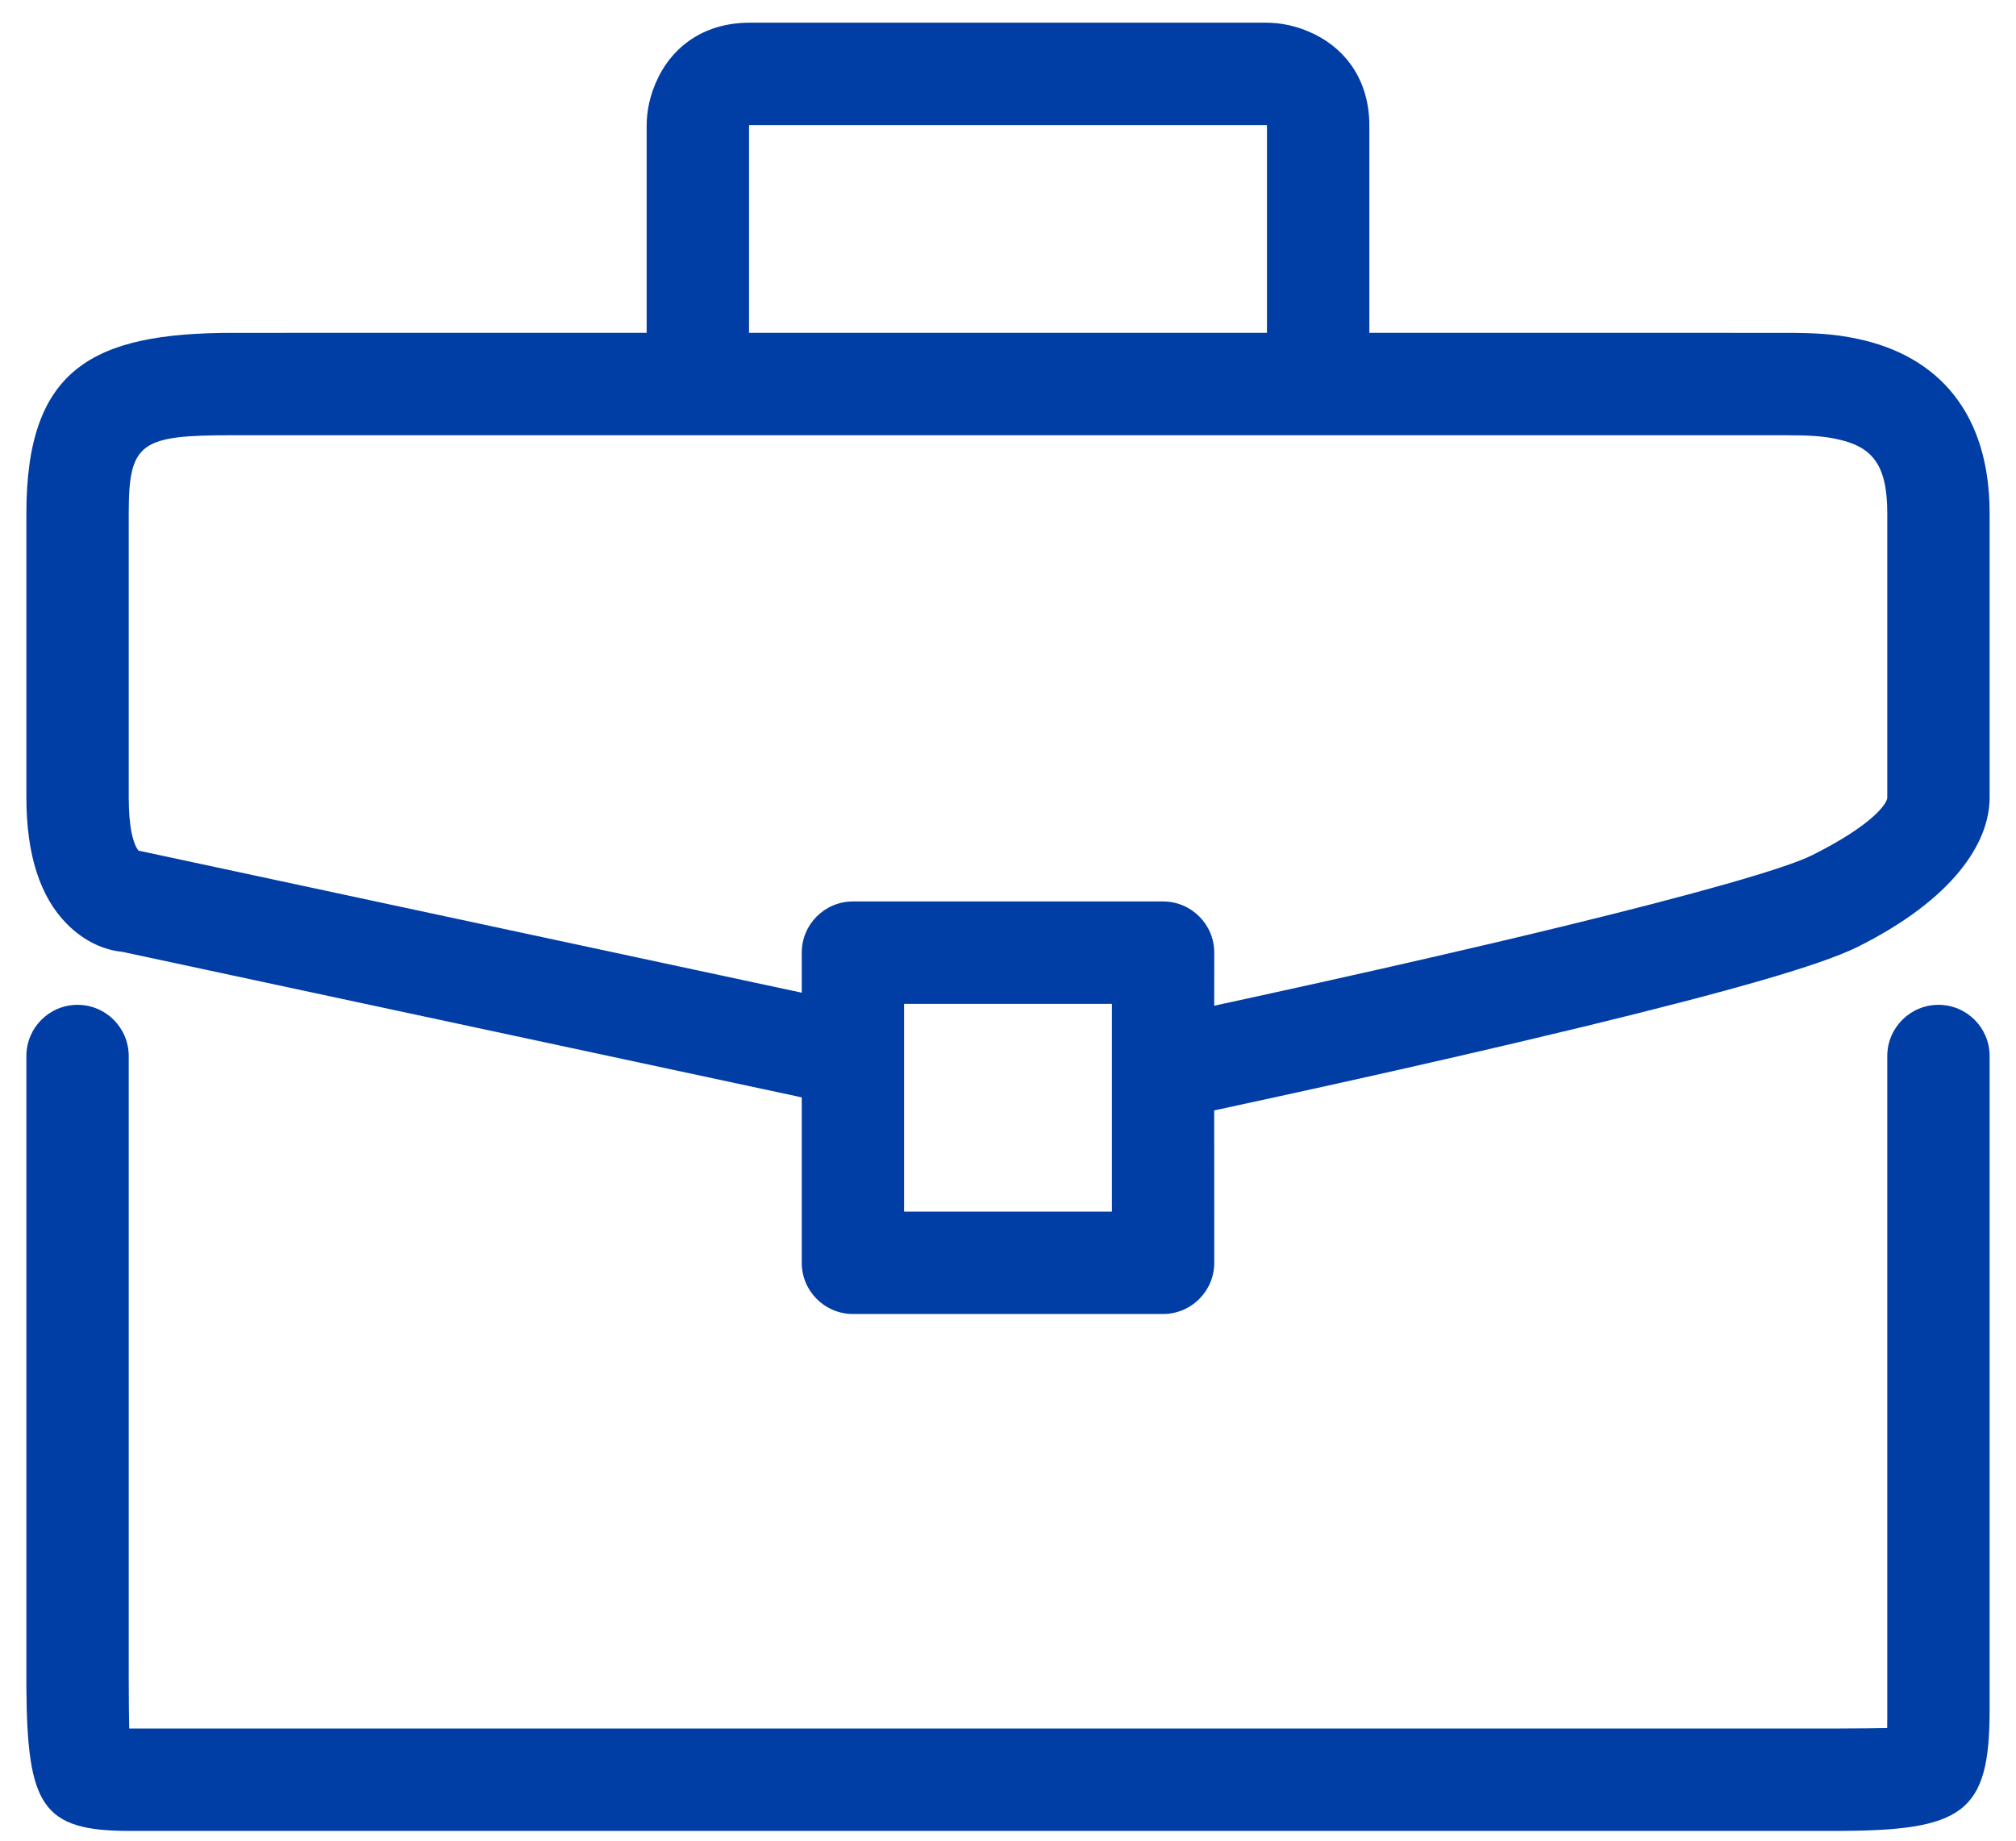 <?xml version="1.0" encoding="UTF-8"?>
<svg width="46px" height="42px" viewBox="0 0 46 42" version="1.1" xmlns="http://www.w3.org/2000/svg" xmlns:xlink="http://www.w3.org/1999/xlink">
    <title>__ / Icons / Decorative / Independent Agents Copy</title>
    <g id="KV-guideline" stroke="none" stroke-width="1" fill="none" fill-rule="evenodd">
        <g id="__-/-Icons-/-Decorative-/-Independent-Agents-Copy" transform="translate(0, -2)" fill="#003DA5">
            <path d="M44.231,24.928 C44.876,24.928 45.398,25.451 45.398,26.096 L45.398,41.019 C45.398,43.374 44.801,43.777 41.872,43.777 L2.949,43.777 C0.963,43.777 0.62,43.205 0.602,40.495 L0.602,26.096 C0.602,25.451 1.124,24.928 1.769,24.928 C2.414,24.928 2.937,25.451 2.937,26.096 L2.937,40.25 C2.937,40.818 2.942,41.2 2.948,41.441 L41.872,41.441 C42.466,41.441 42.846,41.433 43.061,41.43 C43.062,41.353 43.063,41.26 43.063,41.143 L43.063,26.096 C43.063,25.451 43.586,24.928 44.231,24.928 Z M28.897,2.518 C29.21,2.518 29.597,2.583 30.009,2.789 C30.76,3.164 31.245,3.891 31.245,4.865 L31.245,9.583 L31.244,9.594 L40.692,9.595 C41.425,9.595 41.841,9.618 42.372,9.729 C44.222,10.114 45.398,11.421 45.398,13.712 L45.398,20.199 C45.398,21.247 44.546,22.526 42.394,23.602 C41.549,24.025 39.437,24.623 36.206,25.409 C35.697,25.532 35.166,25.659 34.614,25.789 C32.899,26.193 31.063,26.606 29.228,27.007 C28.684,27.126 28.173,27.236 27.705,27.337 L27.706,30.814 C27.706,31.459 27.183,31.982 26.538,31.982 L19.462,31.982 C18.817,31.982 18.294,31.459 18.294,30.814 L18.294,27.039 L2.789,23.718 C2.392,23.68 1.942,23.497 1.533,23.089 C0.922,22.477 0.602,21.517 0.602,20.199 L0.602,13.712 C0.602,10.425 2.095,9.595 5.308,9.595 L14.755,9.594 C14.755,9.591 14.755,9.587 14.755,9.583 L14.755,4.865 C14.755,4.553 14.82,4.166 15.026,3.753 C15.402,3.002 16.128,2.518 17.103,2.518 L28.897,2.518 Z M25.371,24.905 L20.629,24.905 L20.629,29.646 L25.371,29.646 L25.371,24.905 Z M40.692,11.931 L5.308,11.931 C3.213,11.931 2.937,12.084 2.937,13.712 L2.937,20.199 C2.937,20.901 3.045,21.268 3.163,21.413 L3.193,21.416 L18.294,24.651 L18.294,23.737 C18.294,23.092 18.817,22.569 19.462,22.569 L26.538,22.569 C27.183,22.569 27.706,23.092 27.706,23.737 L27.705,24.948 C28.03,24.878 28.373,24.803 28.729,24.725 C30.554,24.327 32.378,23.916 34.079,23.516 C34.626,23.387 35.152,23.262 35.654,23.139 C38.658,22.409 40.735,21.821 41.35,21.513 C42.736,20.82 43.063,20.33 43.063,20.199 L43.063,13.712 C43.063,12.58 42.707,12.184 41.896,12.015 C41.569,11.947 41.27,11.931 40.692,11.931 Z M17.097,4.852 L17.092,4.867 C17.091,4.87 17.091,4.87 17.091,4.865 L17.091,9.583 L17.09,9.594 L28.909,9.594 C28.909,9.591 28.909,9.587 28.909,9.583 L28.909,4.865 L28.91,4.857 C28.897,4.856 28.889,4.854 28.897,4.854 L17.103,4.854 L17.097,4.852 Z" id="Icon-colour"></path>
        </g>
    </g>
</svg>